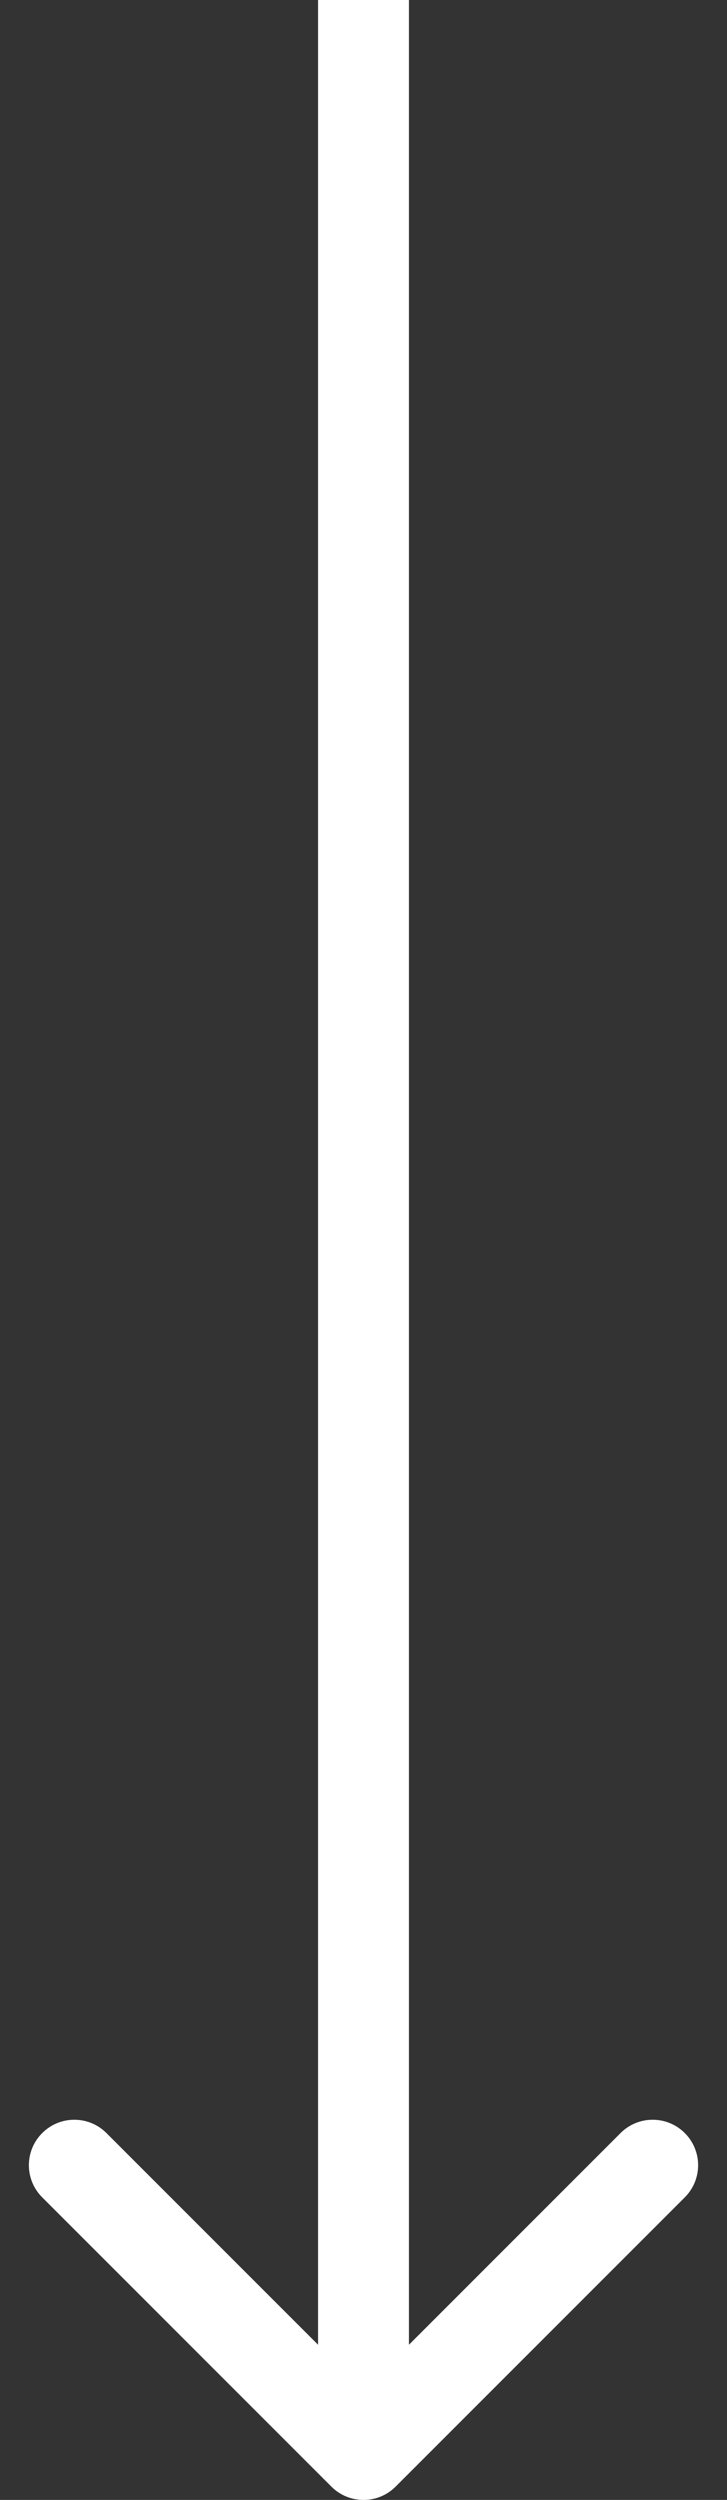 <?xml version="1.0" encoding="UTF-8"?> <svg xmlns="http://www.w3.org/2000/svg" width="16" height="55" viewBox="0 0 16 55" fill="none"><rect x="0" y="0" width="16" height="55" fill="#333333" stroke="none"/><path d="M7.293 54.707C7.683 55.098 8.317 55.098 8.707 54.707L15.071 48.343C15.462 47.953 15.462 47.319 15.071 46.929C14.681 46.538 14.047 46.538 13.657 46.929L8 52.586L2.343 46.929C1.953 46.538 1.319 46.538 0.929 46.929C0.538 47.319 0.538 47.953 0.929 48.343L7.293 54.707ZM7 0L7 54H9L9 0L7 0Z" fill="white"></path></svg> 